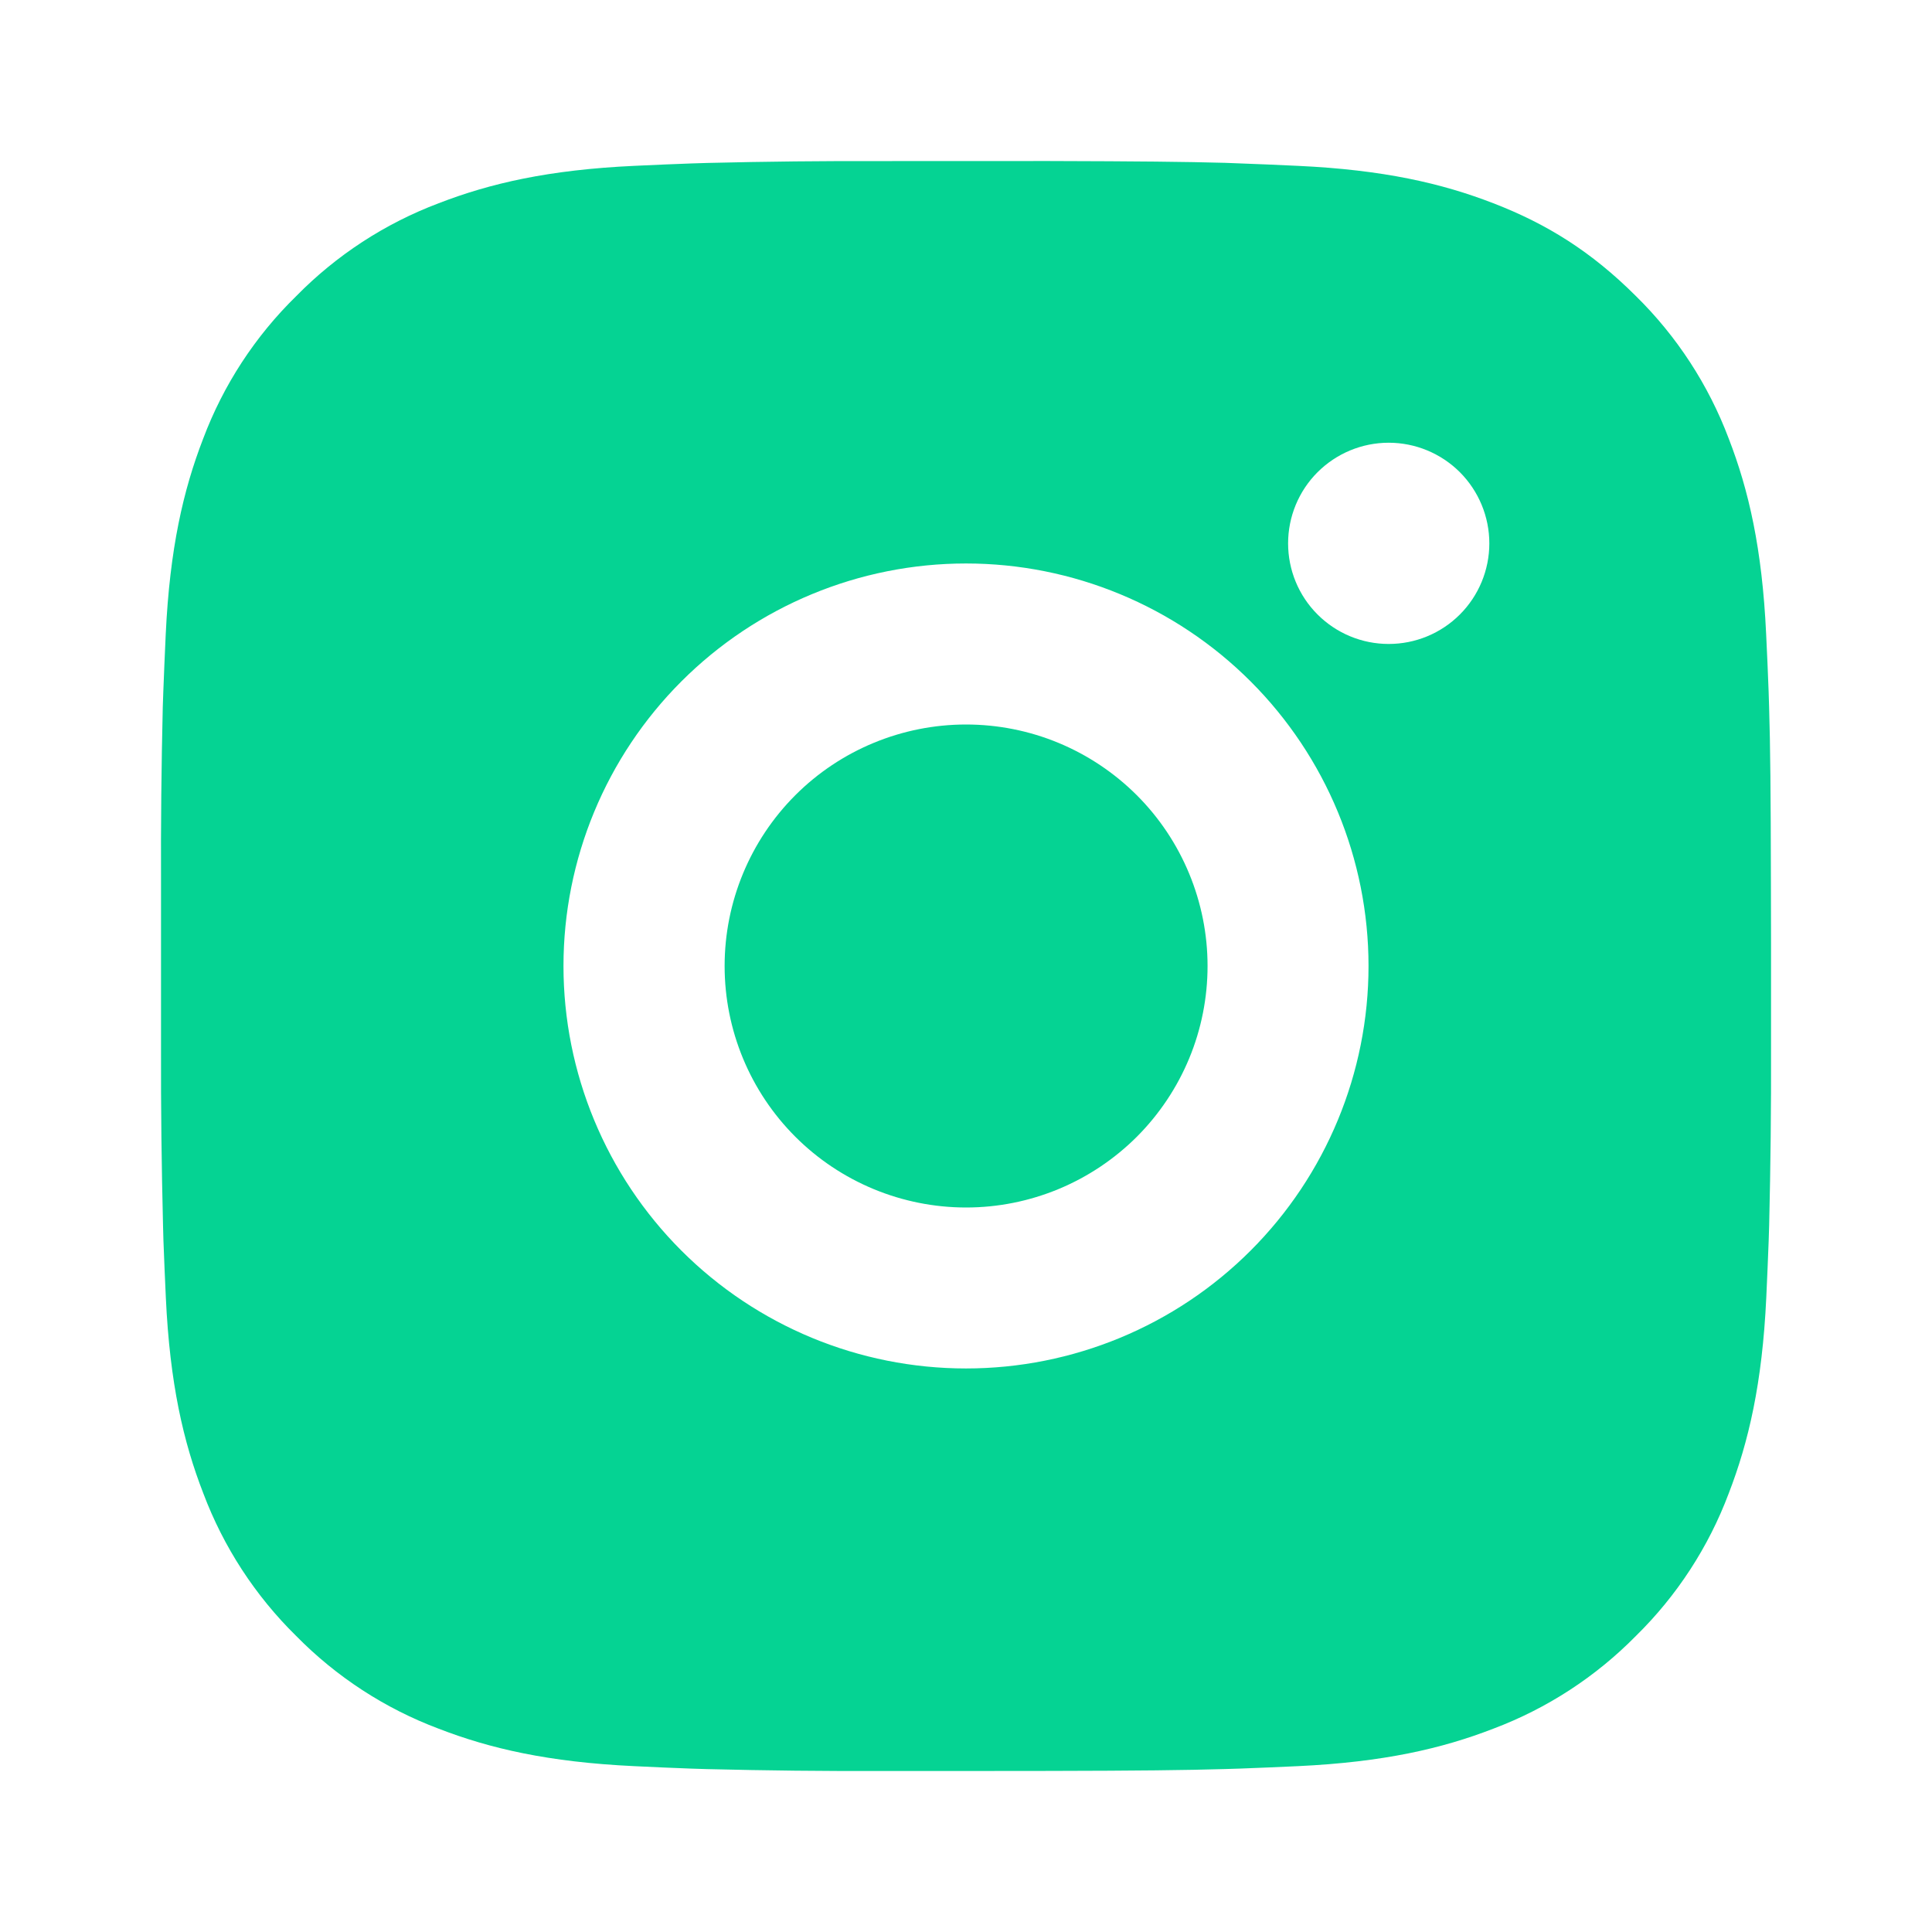 <svg width="20" height="20" viewBox="0 0 32 32" fill="none" xmlns="http://www.w3.org/2000/svg">
<path d="M17.371 2.667C18.871 2.671 19.632 2.679 20.29 2.697L20.548 2.707C20.847 2.717 21.141 2.731 21.497 2.747C22.916 2.813 23.884 3.037 24.733 3.366C25.613 3.705 26.355 4.164 27.096 4.904C27.774 5.57 28.299 6.377 28.634 7.266C28.963 8.116 29.187 9.084 29.253 10.504C29.27 10.858 29.283 11.153 29.294 11.453L29.302 11.712C29.322 12.368 29.329 13.129 29.332 14.629L29.334 15.624V17.37C29.337 18.343 29.326 19.316 29.303 20.288L29.295 20.547C29.284 20.846 29.271 21.141 29.255 21.496C29.188 22.916 28.962 23.883 28.634 24.733C28.3 25.623 27.775 26.43 27.096 27.096C26.429 27.774 25.623 28.298 24.733 28.633C23.884 28.962 22.916 29.186 21.497 29.253C21.181 29.268 20.865 29.281 20.548 29.293L20.29 29.301C19.632 29.32 18.871 29.329 17.371 29.332L16.376 29.333H14.631C13.658 29.337 12.685 29.326 11.712 29.302L11.454 29.294C11.137 29.282 10.82 29.269 10.504 29.253C9.085 29.186 8.117 28.962 7.267 28.633C6.377 28.299 5.571 27.774 4.905 27.096C4.227 26.43 3.702 25.623 3.367 24.733C3.037 23.884 2.813 22.916 2.747 21.496C2.732 21.18 2.719 20.863 2.707 20.547L2.7 20.288C2.676 19.316 2.664 18.343 2.667 17.37V14.629C2.663 13.657 2.673 12.684 2.696 11.712L2.705 11.453C2.716 11.153 2.729 10.858 2.745 10.504C2.812 9.084 3.036 8.117 3.365 7.266C3.7 6.376 4.226 5.569 4.907 4.904C5.572 4.226 6.378 3.701 7.267 3.366C8.117 3.037 9.084 2.813 10.504 2.747C10.859 2.731 11.155 2.717 11.454 2.707L11.712 2.699C12.684 2.675 13.657 2.665 14.63 2.668L17.371 2.667ZM16 9.333C14.232 9.333 12.536 10.036 11.286 11.286C10.036 12.536 9.333 14.232 9.333 16C9.333 17.768 10.036 19.464 11.286 20.714C12.536 21.964 14.232 22.666 16 22.666C17.768 22.666 19.464 21.964 20.714 20.714C21.964 19.464 22.667 17.768 22.667 16C22.667 14.232 21.964 12.536 20.714 11.286C19.464 10.036 17.768 9.333 16 9.333ZM16 12C16.525 12 17.046 12.103 17.531 12.304C18.016 12.505 18.457 12.8 18.829 13.171C19.2 13.542 19.495 13.983 19.696 14.469C19.897 14.954 20.001 15.474 20.001 15.999C20.001 16.524 19.898 17.045 19.697 17.53C19.496 18.015 19.201 18.456 18.83 18.828C18.458 19.199 18.017 19.494 17.532 19.695C17.047 19.896 16.527 20 16.002 20C14.941 20 13.923 19.578 13.173 18.828C12.423 18.078 12.002 17.061 12.002 16C12.002 14.939 12.423 13.922 13.173 13.171C13.923 12.421 14.941 12 16.002 12M23.001 7.333C22.559 7.333 22.136 7.509 21.823 7.821C21.51 8.134 21.335 8.558 21.335 9C21.335 9.442 21.51 9.866 21.823 10.178C22.136 10.491 22.559 10.666 23.001 10.666C23.444 10.666 23.867 10.491 24.18 10.178C24.492 9.866 24.668 9.442 24.668 9C24.668 8.558 24.492 8.134 24.18 7.821C23.867 7.509 23.444 7.333 23.001 7.333Z" fill="#05D393"/>
</svg>
